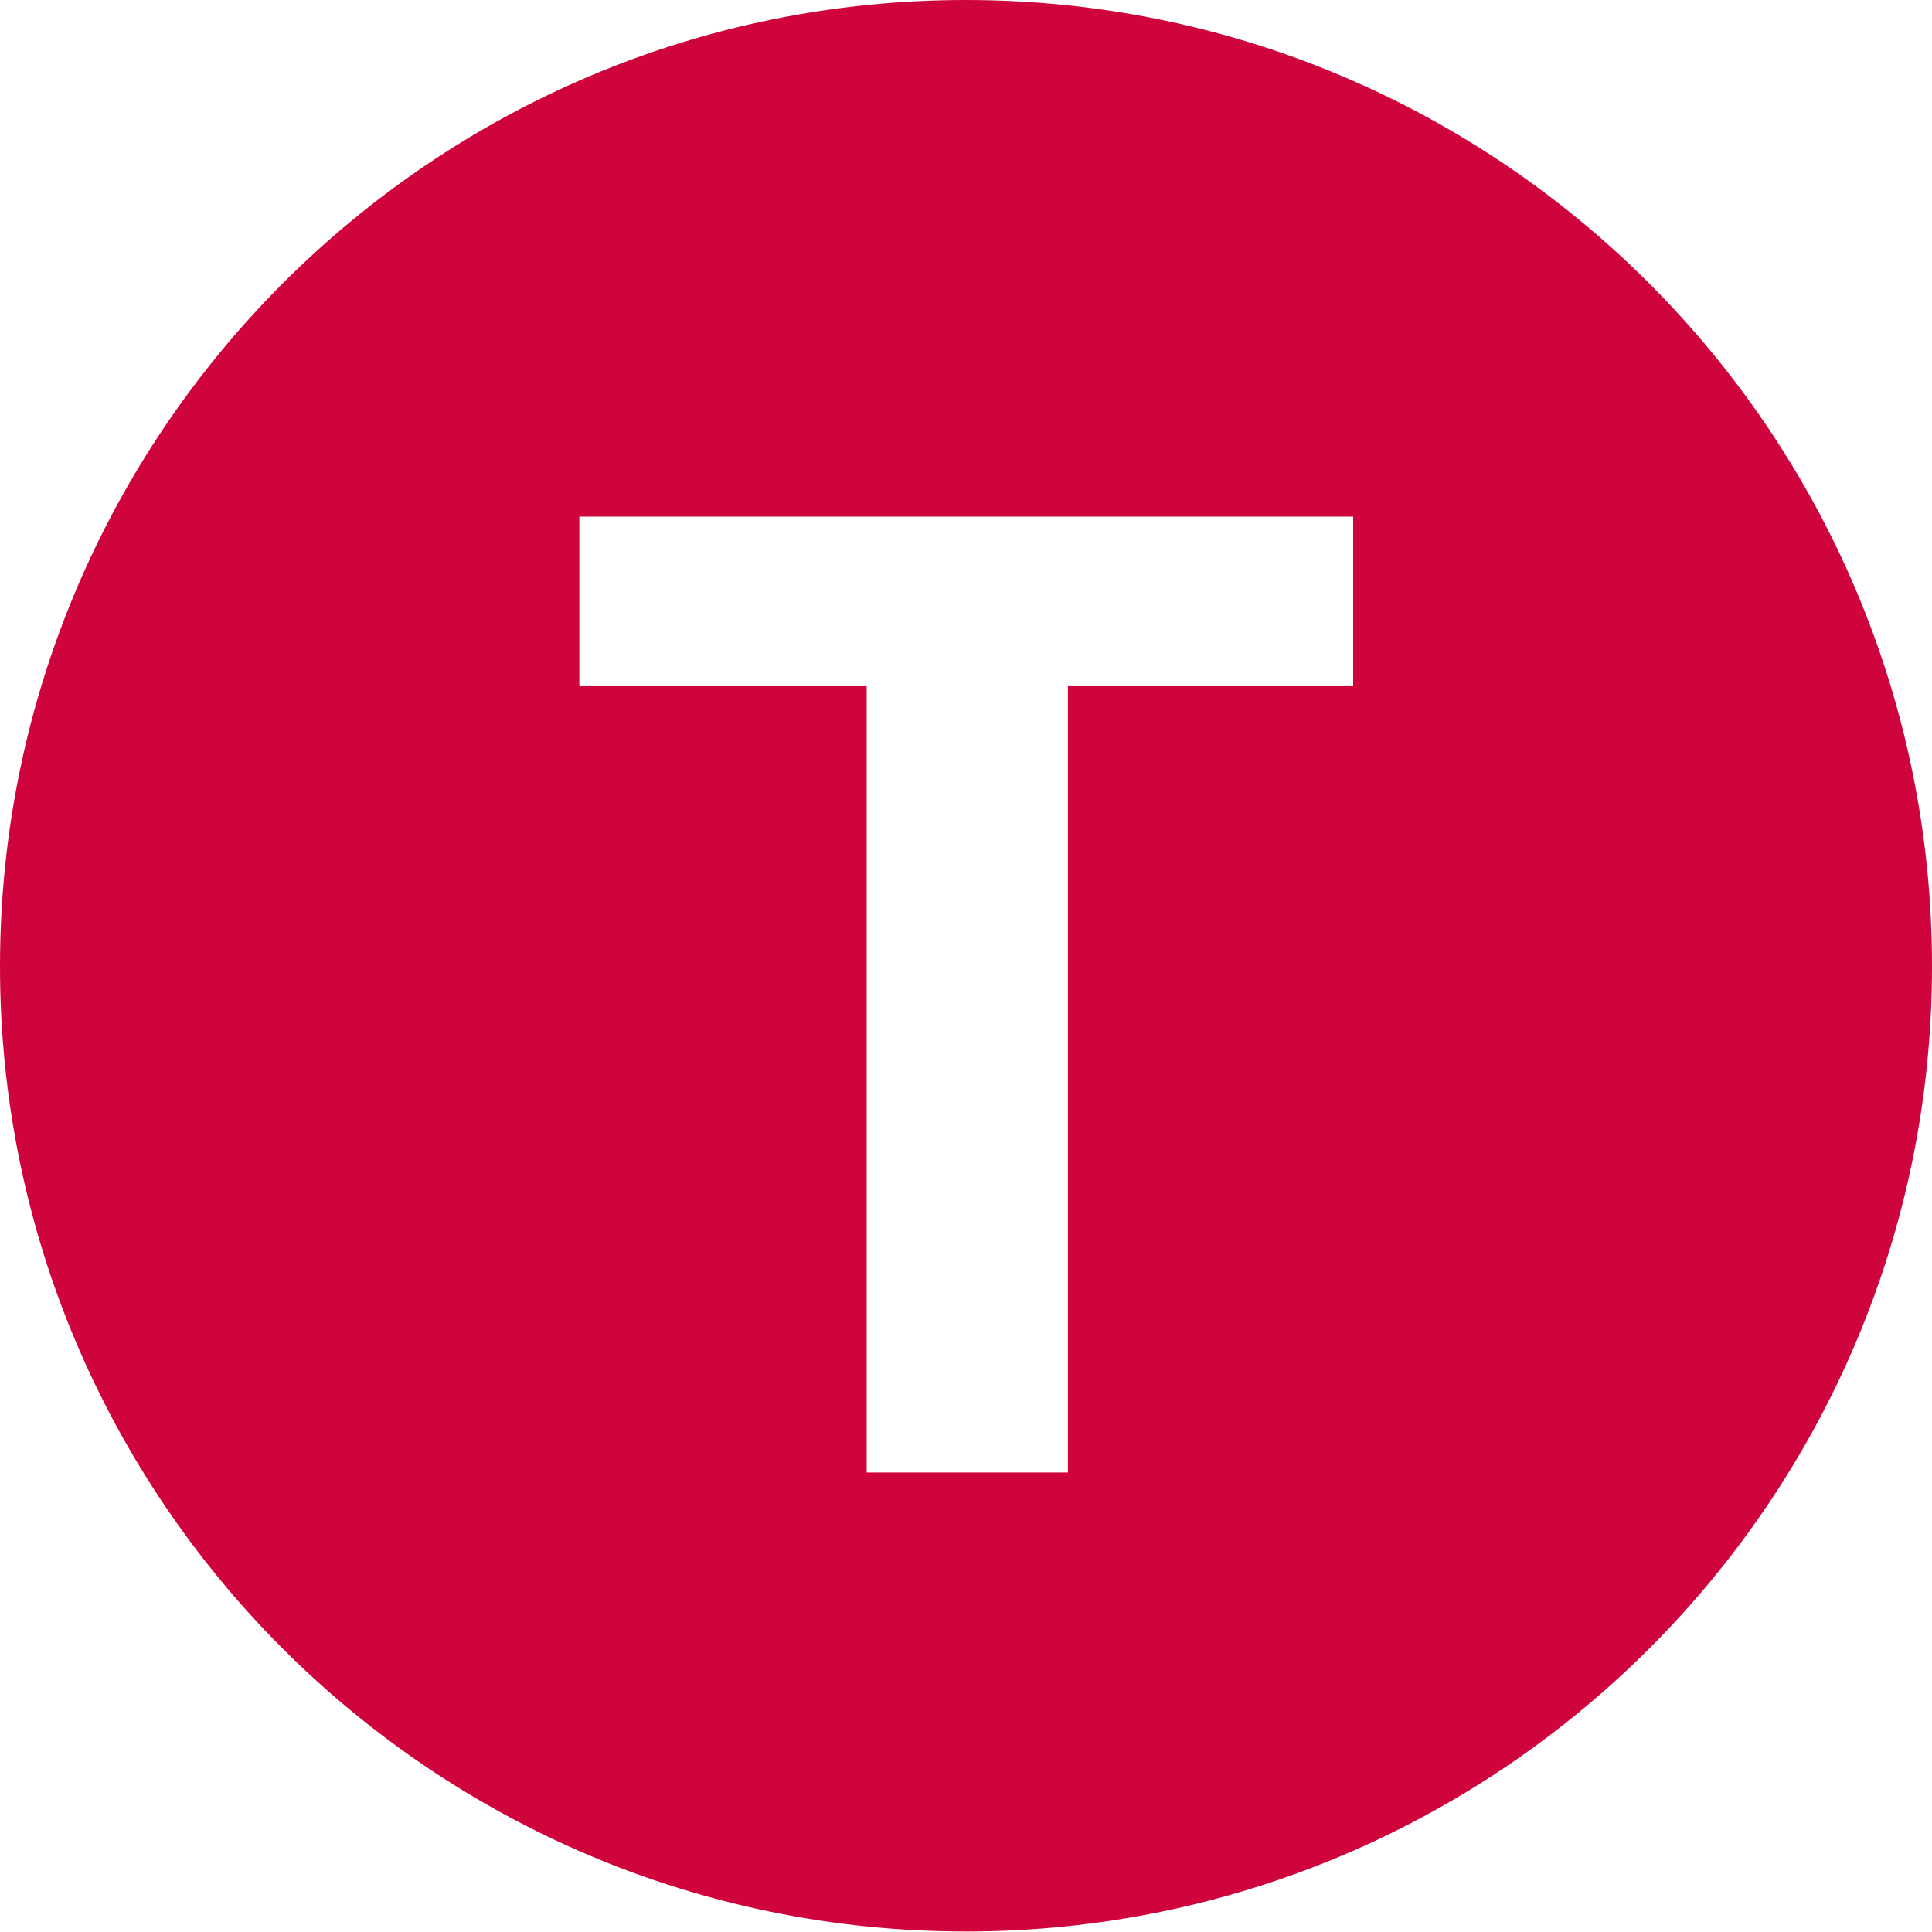 <!-- Generator: Adobe Illustrator 18.1.1, SVG Export Plug-In  -->
<svg version="1.1"
	 xmlns="http://www.w3.org/2000/svg" xmlns:xlink="http://www.w3.org/1999/xlink" xmlns:a="http://ns.adobe.com/AdobeSVGViewerExtensions/3.0/"
	 x="0px" y="0px" width="3.725px" height="3.725px" viewBox="0 0 3.725 3.725" enable-background="new 0 0 3.725 3.725"
	 xml:space="preserve">
<defs>
</defs>
<path fill="#D0043C" d="M1.862,0C0.834,0,0,0.835,0,1.863c0,1.028,0.834,1.861,1.862,1.861c1.029,0,1.863-0.833,1.863-1.861
	C3.725,0.835,2.891,0,1.862,0z M2.609,1.323h-0.55v1.516H1.671V1.323H1.117V0.996h1.492V1.323z"/>
</svg>